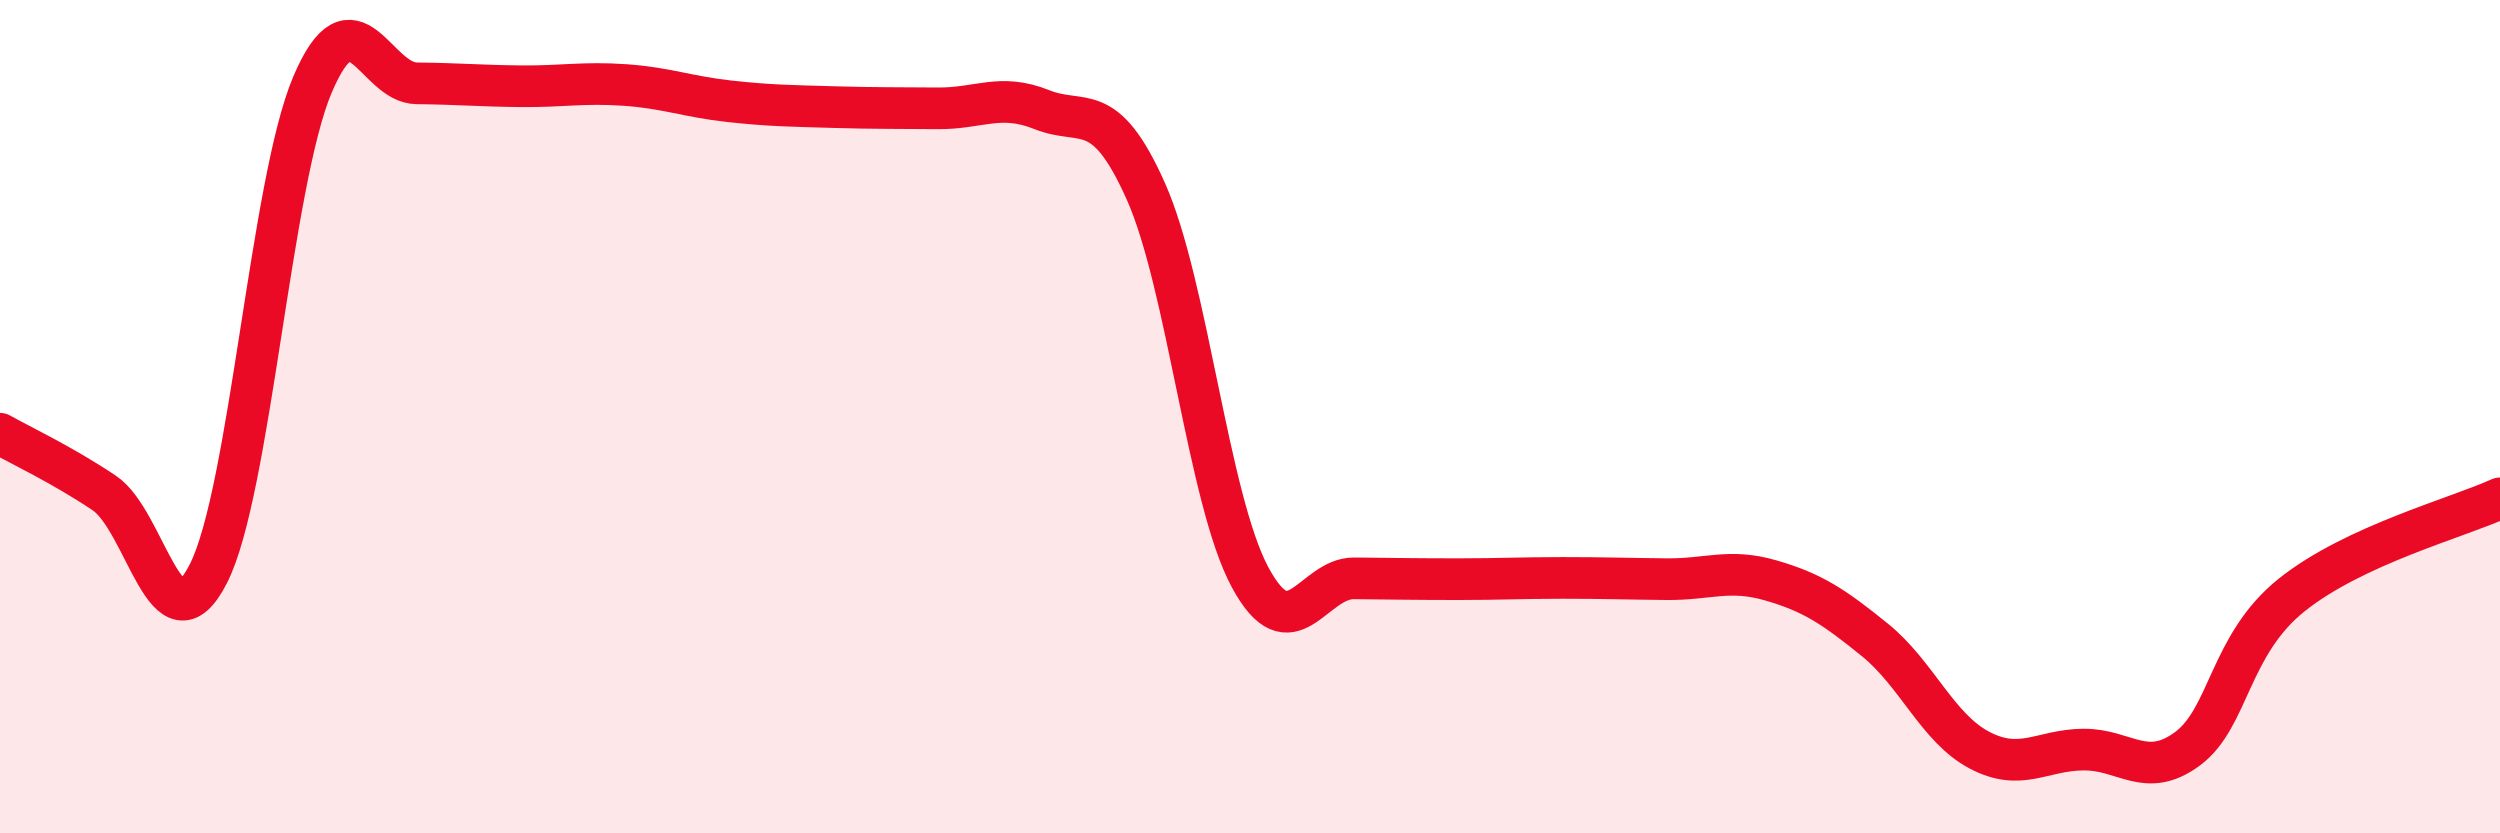 
    <svg width="60" height="20" viewBox="0 0 60 20" xmlns="http://www.w3.org/2000/svg">
      <path
        d="M 0,10.41 C 0.5,10.69 1.5,11.16 2.5,11.83 C 3.5,12.5 4,15.73 5,13.77 C 6,11.81 6.5,4.38 7.5,2.03 C 8.5,-0.32 9,1.99 10,2 C 11,2.01 11.5,2.06 12.5,2.07 C 13.5,2.08 14,1.97 15,2.04 C 16,2.11 16.5,2.32 17.5,2.43 C 18.5,2.54 19,2.54 20,2.57 C 21,2.6 21.5,2.59 22.5,2.6 C 23.5,2.61 24,2.23 25,2.63 C 26,3.03 26.5,2.35 27.5,4.59 C 28.5,6.83 29,11.99 30,13.85 C 31,15.71 31.5,13.87 32.5,13.88 C 33.5,13.89 34,13.9 35,13.9 C 36,13.9 36.5,13.87 37.5,13.87 C 38.5,13.87 39,13.89 40,13.9 C 41,13.91 41.5,13.64 42.5,13.93 C 43.5,14.22 44,14.55 45,15.36 C 46,16.17 46.5,17.47 47.5,18 C 48.5,18.53 49,18 50,17.99 C 51,17.98 51.5,18.71 52.5,17.97 C 53.5,17.23 53.5,15.48 55,14.28 C 56.5,13.08 59,12.42 60,11.96L60 20L0 20Z"
        fill="#EB0A25"
        opacity="0.1"
        stroke-linecap="round"
        stroke-linejoin="round"
      />
      <path
        d="M 0,10.41 C 0.5,10.69 1.5,11.16 2.5,11.83 C 3.5,12.5 4,15.73 5,13.77 C 6,11.81 6.5,4.38 7.5,2.03 C 8.5,-0.32 9,1.99 10,2 C 11,2.01 11.5,2.06 12.5,2.07 C 13.5,2.08 14,1.97 15,2.04 C 16,2.11 16.5,2.32 17.5,2.43 C 18.5,2.54 19,2.54 20,2.57 C 21,2.6 21.5,2.59 22.5,2.6 C 23.5,2.61 24,2.23 25,2.63 C 26,3.03 26.5,2.35 27.5,4.59 C 28.5,6.83 29,11.99 30,13.85 C 31,15.71 31.5,13.87 32.5,13.88 C 33.5,13.89 34,13.9 35,13.9 C 36,13.9 36.5,13.87 37.5,13.87 C 38.5,13.87 39,13.89 40,13.9 C 41,13.91 41.5,13.64 42.5,13.93 C 43.5,14.22 44,14.55 45,15.36 C 46,16.17 46.5,17.47 47.5,18 C 48.5,18.53 49,18 50,17.99 C 51,17.98 51.5,18.71 52.5,17.97 C 53.5,17.23 53.5,15.48 55,14.28 C 56.5,13.08 59,12.42 60,11.96"
        stroke="#EB0A25"
        stroke-width="1"
        fill="none"
        stroke-linecap="round"
        stroke-linejoin="round"
      />
    </svg>
  